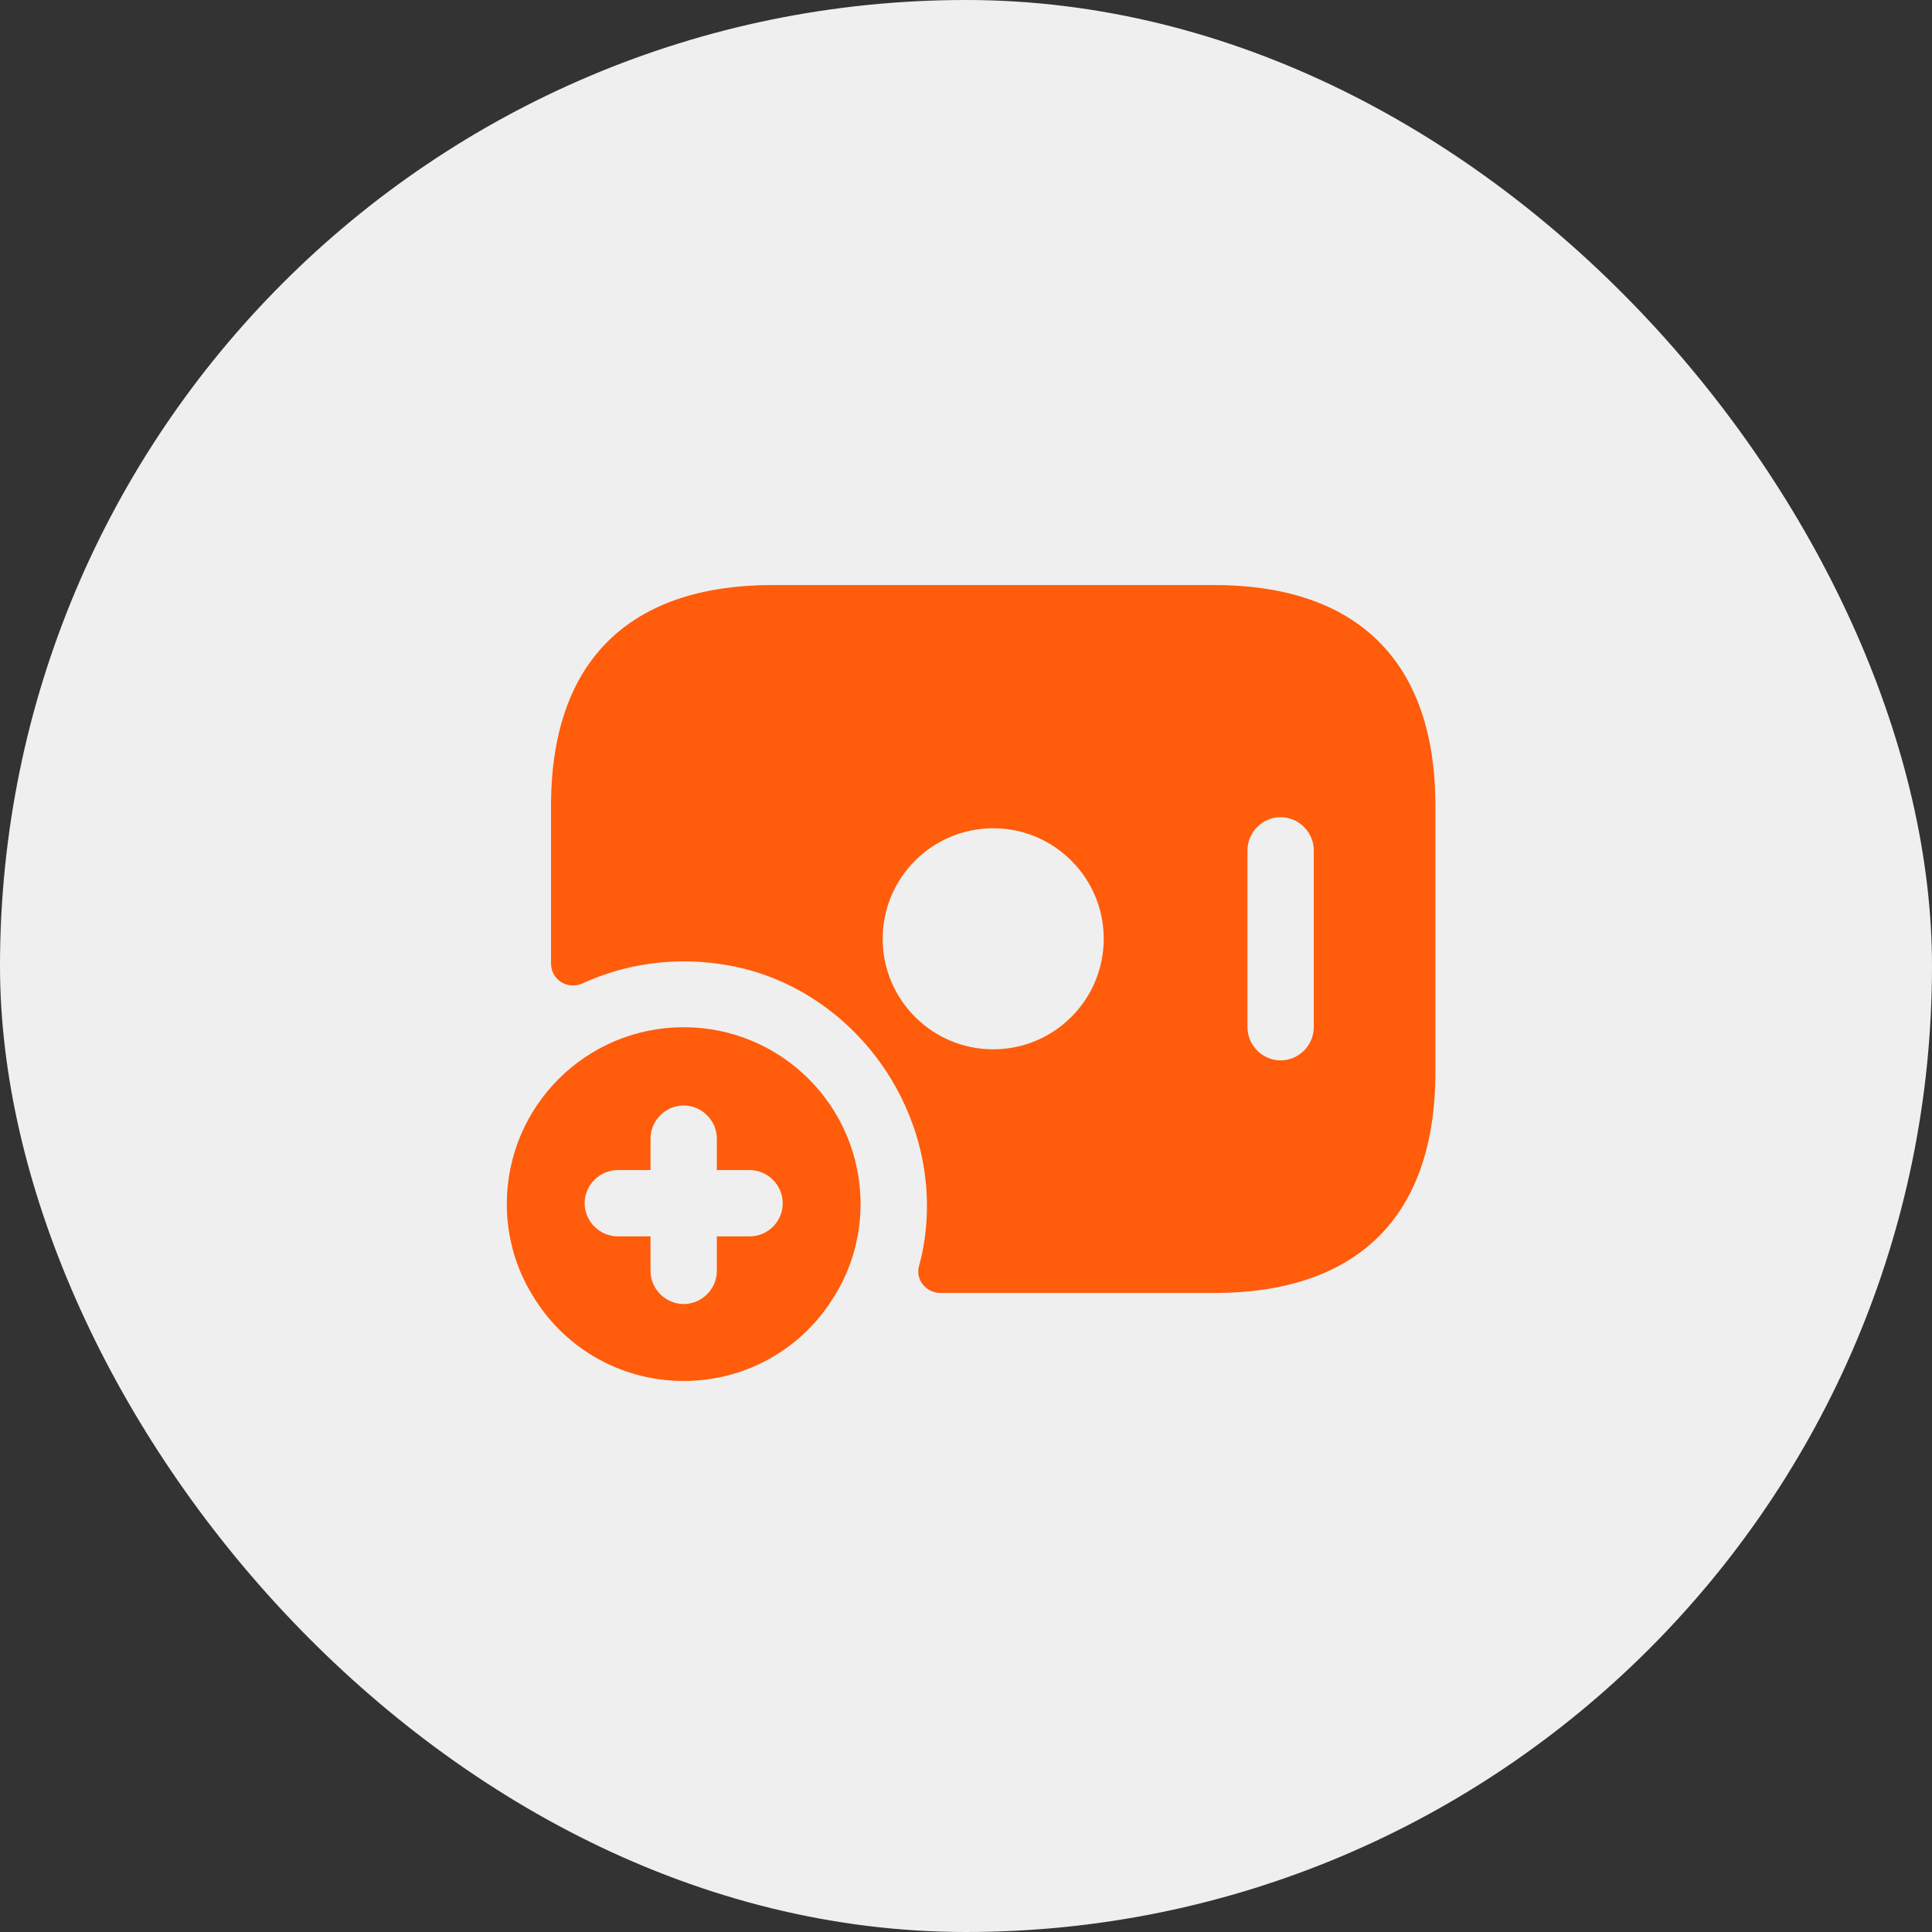 <svg xmlns="http://www.w3.org/2000/svg" width="71" height="71" viewBox="0 0 71 71" fill="none"><rect x="0" y="0" width="71" height="71" fill="#333333" stroke="none"/><rect width="71" height="71" rx="35.5" fill="#EFEFEF"></rect><path d="M44.625 21.5H28.375C23.5 21.5 20.25 23.938 20.25 29.625V35.41C20.25 36.011 20.867 36.385 21.404 36.141C22.996 35.41 24.832 35.134 26.766 35.475C31.04 36.239 34.176 40.204 34.062 44.542C34.046 45.225 33.949 45.891 33.77 46.541C33.64 47.045 34.046 47.516 34.566 47.516H44.625C49.5 47.516 52.75 45.079 52.75 39.391V29.625C52.75 23.938 49.5 21.5 44.625 21.5ZM36.5 38.562C34.258 38.562 32.438 36.742 32.438 34.5C32.438 32.258 34.258 30.438 36.5 30.438C38.742 30.438 40.562 32.258 40.562 34.5C40.562 36.742 38.742 38.562 36.5 38.562ZM48.281 37.75C48.281 38.416 47.729 38.969 47.062 38.969C46.396 38.969 45.844 38.416 45.844 37.75V31.25C45.844 30.584 46.396 30.031 47.062 30.031C47.729 30.031 48.281 30.584 48.281 31.25V37.75Z" fill="#FF5C0B"></path><path d="M25.125 37.75C21.534 37.75 18.625 40.659 18.625 44.25C18.625 45.469 18.966 46.623 19.567 47.597C20.689 49.483 22.753 50.75 25.125 50.75C27.497 50.75 29.561 49.483 30.683 47.597C31.284 46.623 31.625 45.469 31.625 44.25C31.625 40.659 28.716 37.75 25.125 37.75ZM27.546 45.436H26.344V46.704C26.344 47.37 25.791 47.922 25.125 47.922C24.459 47.922 23.906 47.37 23.906 46.704V45.436H22.704C22.038 45.436 21.485 44.884 21.485 44.218C21.485 43.551 22.038 42.999 22.704 42.999H23.906V41.845C23.906 41.179 24.459 40.626 25.125 40.626C25.791 40.626 26.344 41.179 26.344 41.845V42.999H27.546C28.212 42.999 28.765 43.551 28.765 44.218C28.765 44.884 28.229 45.436 27.546 45.436Z" fill="#FF5C0B"></path></svg>